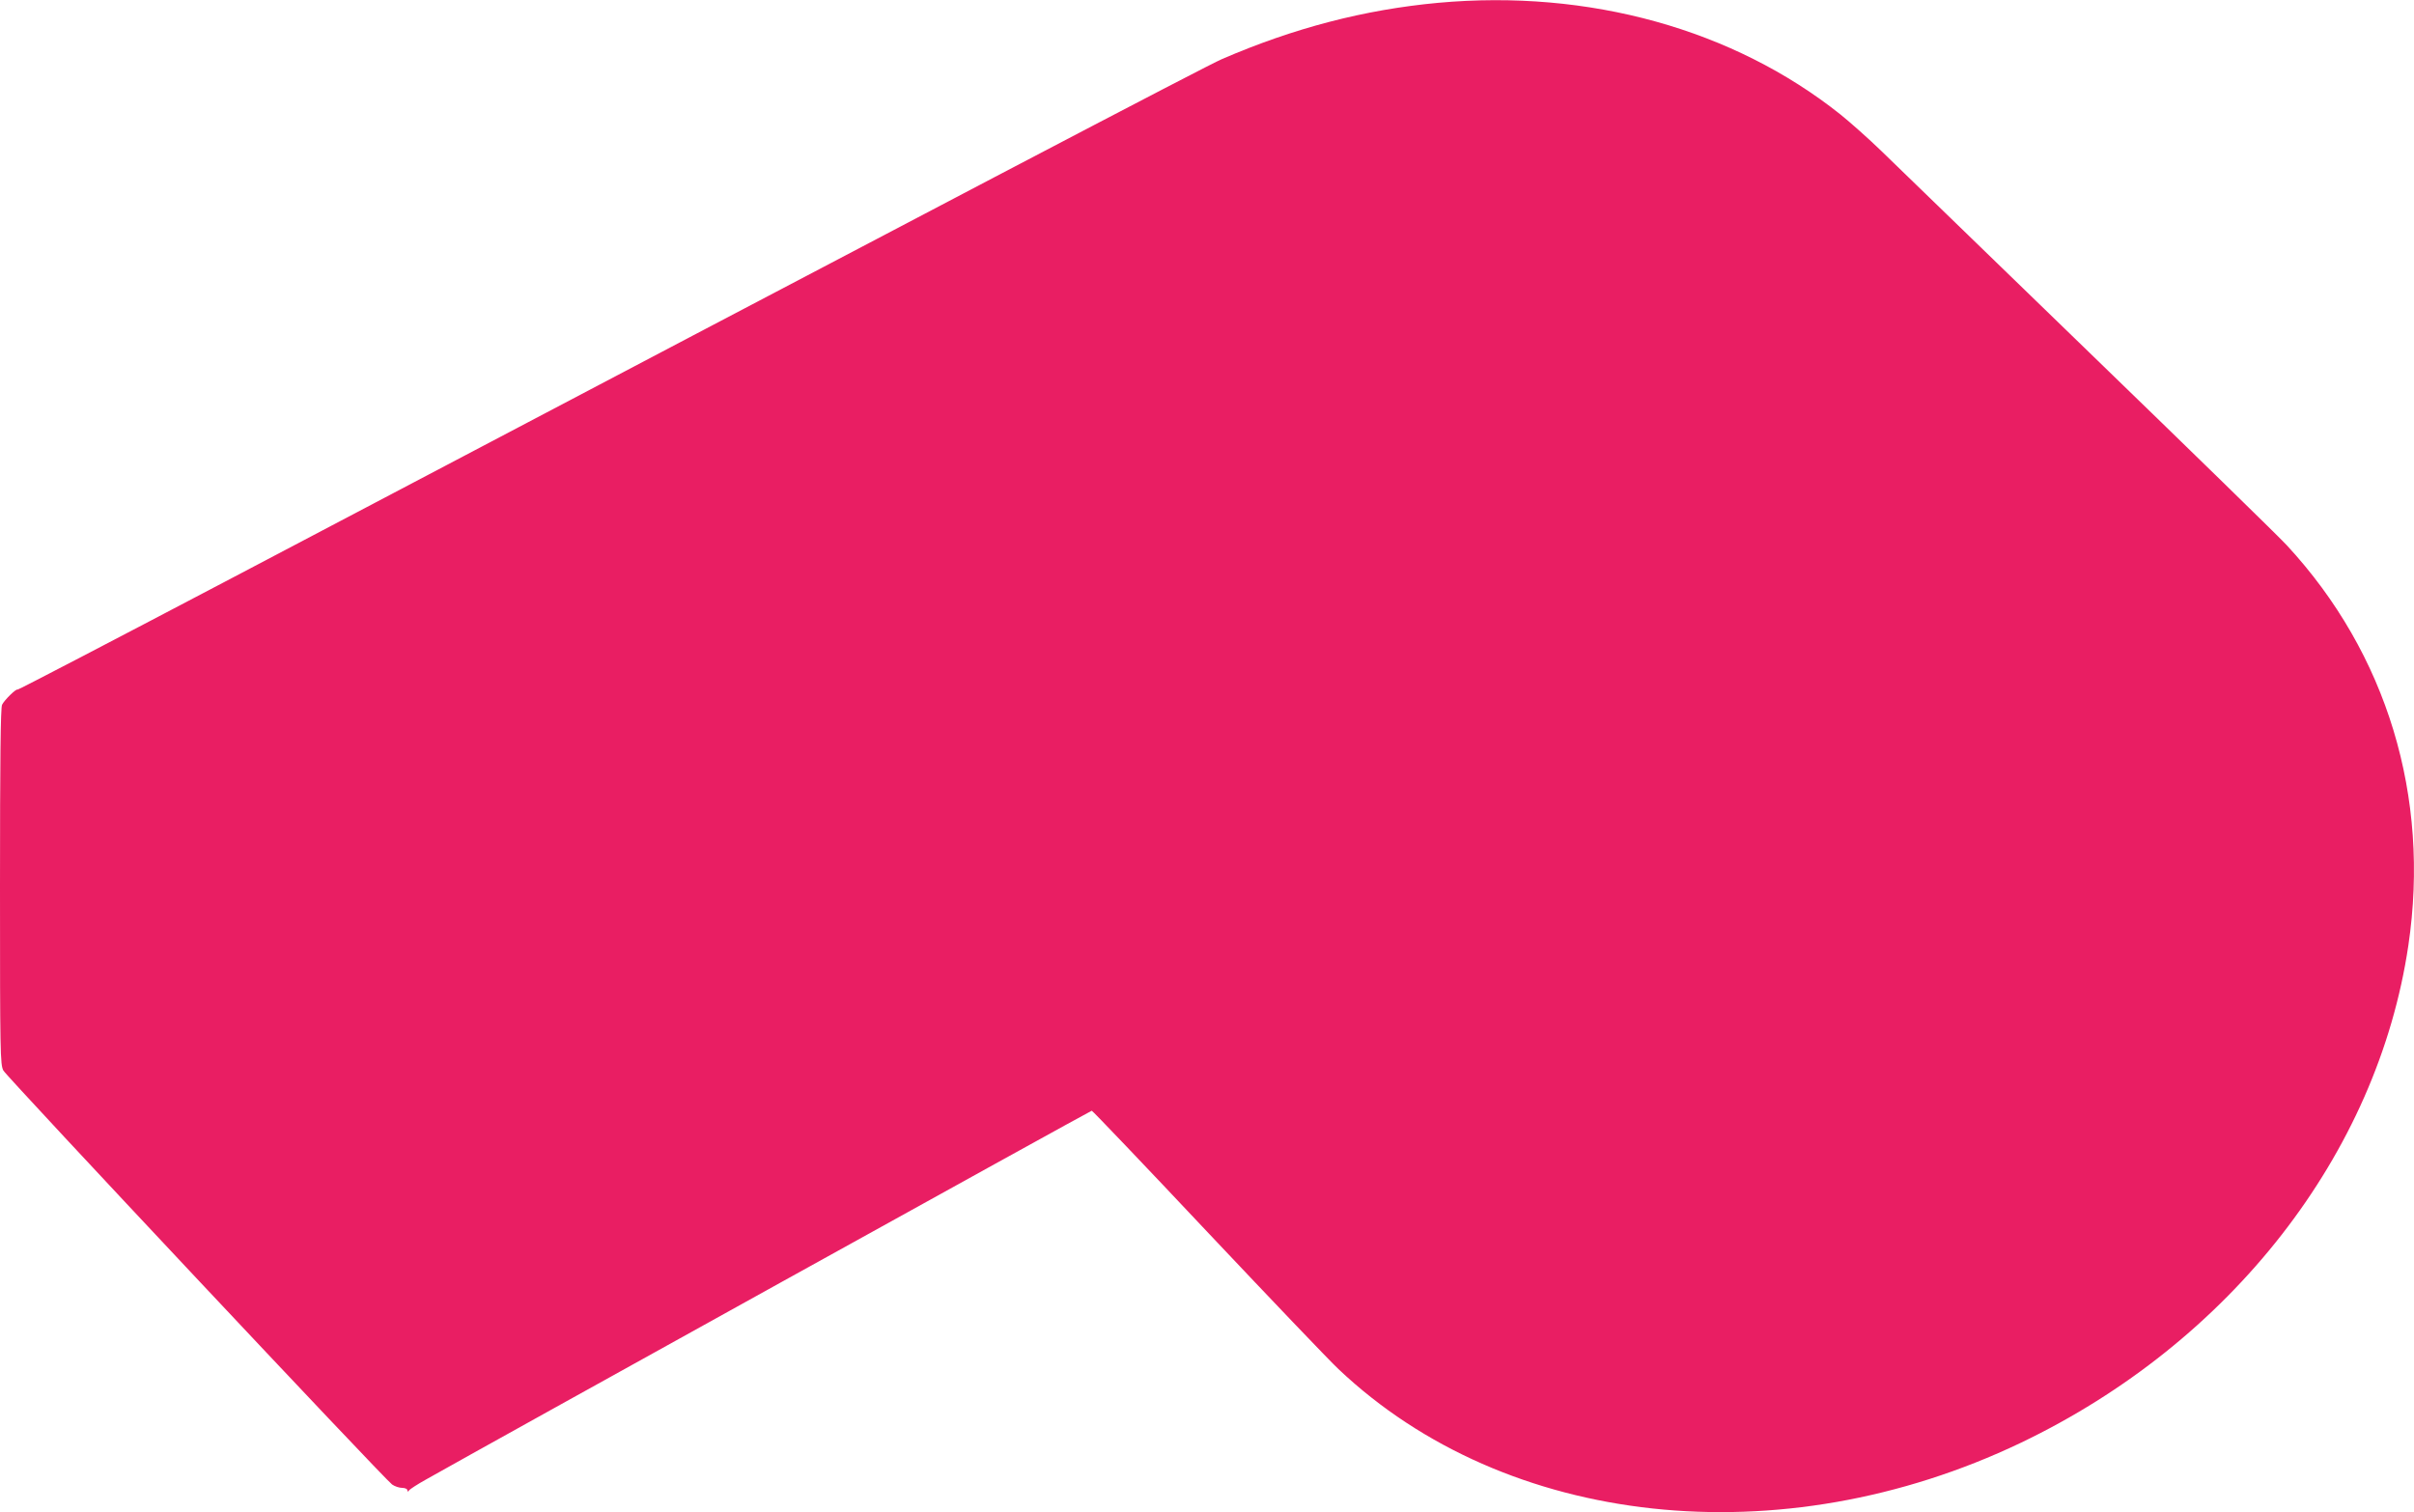 <?xml version="1.0" standalone="no"?>
<!DOCTYPE svg PUBLIC "-//W3C//DTD SVG 20010904//EN"
 "http://www.w3.org/TR/2001/REC-SVG-20010904/DTD/svg10.dtd">
<svg version="1.0" xmlns="http://www.w3.org/2000/svg"
 width="1280pt" height="802pt" viewBox="0 0 1280 802"
 preserveAspectRatio="xMidYMid meet">
<g transform="translate(0,802) scale(0.1,-0.1)"
fill="#e91e63" stroke="none">
<path d="M7625 8005 c-389 -36 -763 -133 -1145 -298 -84 -36 -1376 -713 -5244
-2749 -626 -329 -1140 -597 -1143 -595 -6 7 -69 -54 -82 -80 -8 -15 -11 -294
-11 -965 0 -880 1 -945 18 -975 20 -36 2023 -2169 2061 -2195 14 -10 38 -18
54 -18 15 0 27 -6 27 -12 0 -9 3 -10 8 -2 4 6 45 33 92 59 298 169 3522 1955
3529 1955 4 0 280 -289 613 -643 334 -354 646 -681 695 -727 889 -842 2345
-999 3618 -391 1112 532 1891 1530 2055 2637 117 789 -113 1548 -644 2122 -39
43 -512 504 -1051 1026 -539 522 -1034 1002 -1100 1066 -66 64 -163 150 -215
192 -568 453 -1335 666 -2135 593z"/>
</g>
</svg>

